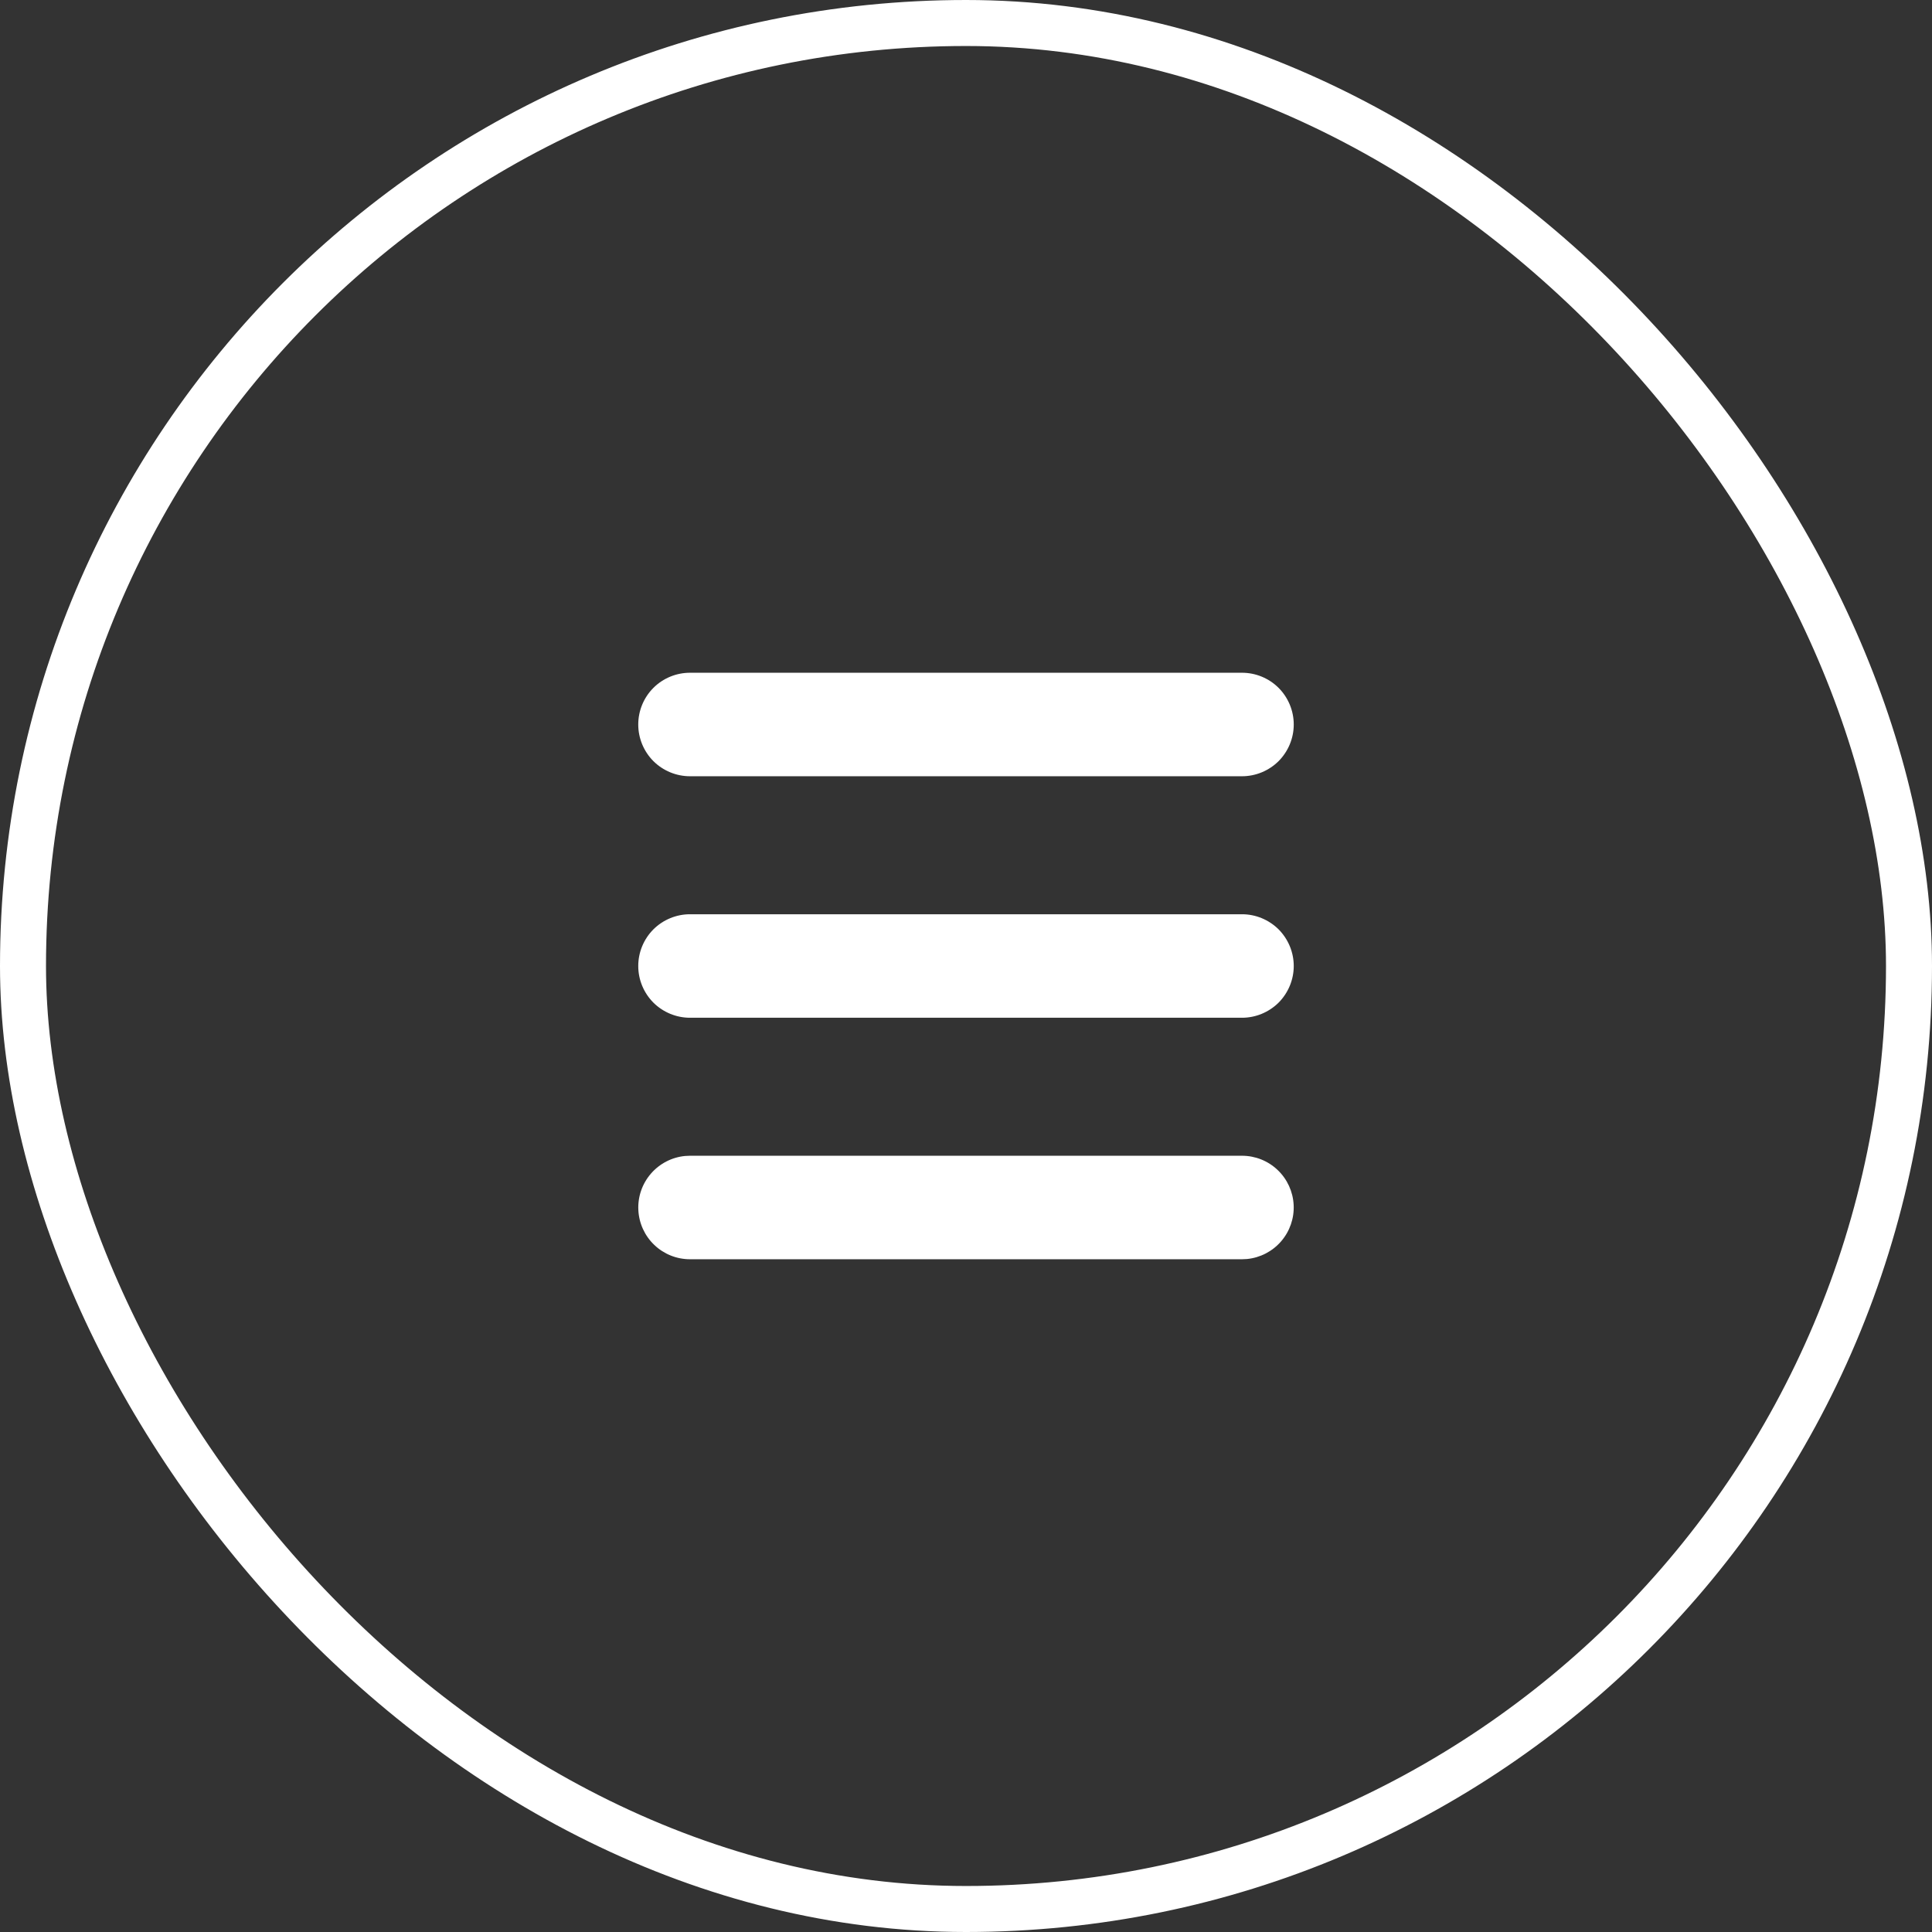 <svg width="42" height="42" viewBox="0 0 42 42" fill="none" xmlns="http://www.w3.org/2000/svg">
<rect x="0" y="0" width="42" height="42" fill="#333333" stroke="none"/>
<g clip-path="url(#clip0_131_1779)">
<path d="M27 25.125C27.289 25.125 27.567 25.236 27.776 25.436C27.985 25.635 28.109 25.907 28.123 26.196C28.137 26.485 28.039 26.767 27.85 26.986C27.661 27.204 27.396 27.342 27.108 27.37L27 27.375H15C14.711 27.375 14.433 27.264 14.224 27.064C14.015 26.865 13.891 26.593 13.877 26.304C13.863 26.015 13.961 25.733 14.15 25.514C14.339 25.296 14.604 25.158 14.892 25.13L15 25.125H27ZM27 19.875C27.298 19.875 27.584 19.994 27.796 20.204C28.006 20.416 28.125 20.702 28.125 21C28.125 21.298 28.006 21.584 27.796 21.796C27.584 22.006 27.298 22.125 27 22.125H15C14.702 22.125 14.415 22.006 14.204 21.796C13.993 21.584 13.875 21.298 13.875 21C13.875 20.702 13.993 20.416 14.204 20.204C14.415 19.994 14.702 19.875 15 19.875H27ZM27 14.625C27.298 14.625 27.584 14.743 27.796 14.954C28.006 15.165 28.125 15.452 28.125 15.75C28.125 16.048 28.006 16.334 27.796 16.546C27.584 16.756 27.298 16.875 27 16.875H15C14.702 16.875 14.415 16.756 14.204 16.546C13.993 16.334 13.875 16.048 13.875 15.75C13.875 15.452 13.993 15.165 14.204 14.954C14.415 14.743 14.702 14.625 15 14.625H27Z" fill="white"/>
</g>
<rect x="0.5" y="0.5" width="41" height="41" rx="20.5" stroke="white"/>
<defs>
<clipPath id="clip0_131_1779">
<rect width="18" height="18" fill="white" transform="translate(12 12)"/>
</clipPath>
</defs>
</svg>
